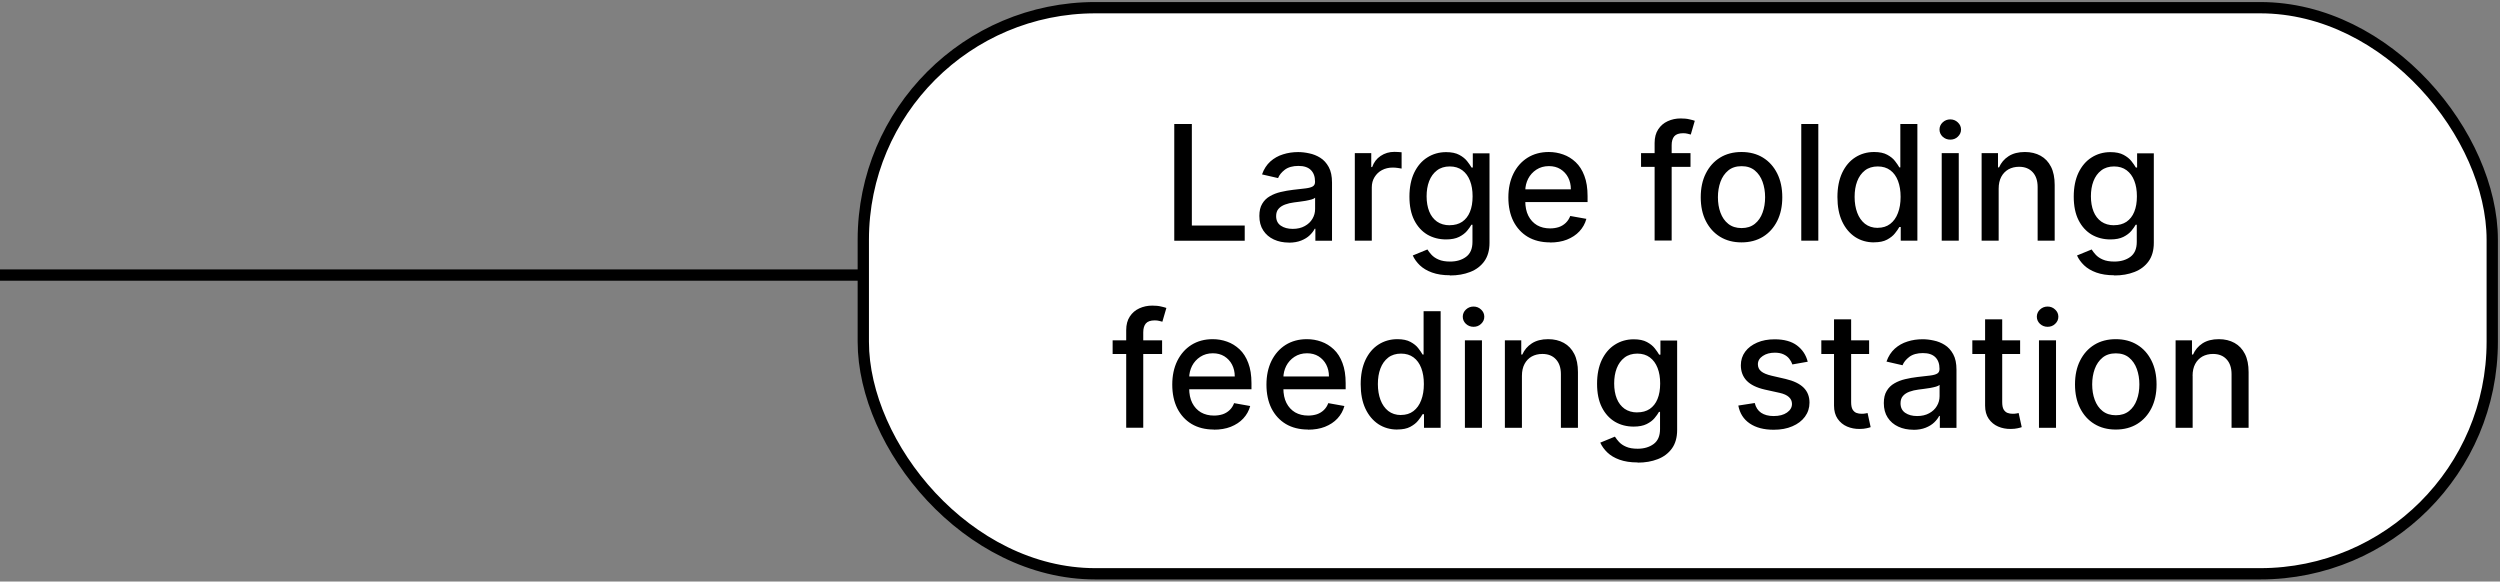 <svg viewBox="0 0 374 87" xmlns="http://www.w3.org/2000/svg" id="uuid-20f577f0-b20a-4403-a6d5-4736fc49ecae"><rect x="0" y="0" width="374" height="87" fill="#808080" stroke="none"/><line stroke-width="1.69" stroke="#000" fill="none" y2="41.15" x2="170" y1="41.15" x1="0"></line><rect stroke-width="1.69" stroke="#000" fill="#fff" ry="34.72" rx="34.72" height="84.69" width="243.69" y="1.15" x="129.15"></rect><path d="M175.67,36v-17.45h2.63v15.19h7.91v2.27h-10.54ZM192.82,36.29c-.83,0-1.58-.15-2.25-.46-.67-.31-1.2-.76-1.59-1.36-.39-.59-.58-1.32-.58-2.17,0-.74.14-1.35.43-1.82.28-.48.67-.86,1.15-1.13.48-.28,1.02-.49,1.62-.63.6-.14,1.21-.25,1.82-.32.78-.09,1.42-.16,1.91-.22.49-.06.84-.16,1.07-.3.22-.14.33-.36.33-.66v-.06c0-.74-.21-1.32-.63-1.73-.41-.41-1.03-.61-1.86-.61s-1.53.19-2.03.57c-.49.38-.83.79-1.01,1.25l-2.4-.55c.28-.8.7-1.44,1.24-1.93.55-.49,1.18-.85,1.9-1.07.72-.23,1.47-.34,2.26-.34.52,0,1.08.06,1.66.19.59.12,1.14.34,1.65.66.52.32.94.79,1.27,1.39.33.6.49,1.37.49,2.33v8.69h-2.49v-1.79h-.1c-.16.33-.41.65-.74.97-.33.32-.75.58-1.27.79-.52.21-1.14.32-1.86.32ZM193.38,34.24c.71,0,1.31-.14,1.81-.42.51-.28.89-.64,1.15-1.09.27-.45.4-.94.4-1.46v-1.69c-.09.09-.27.18-.53.26-.26.07-.55.14-.88.2-.33.05-.65.1-.96.14-.31.04-.57.07-.78.1-.49.06-.95.17-1.35.32-.4.15-.73.36-.97.64-.24.27-.36.64-.36,1.09,0,.63.23,1.11.7,1.43.47.32,1.06.48,1.78.48ZM202.68,36v-13.09h2.46v2.08h.14c.24-.7.66-1.26,1.26-1.66.61-.41,1.29-.61,2.06-.61.16,0,.35,0,.56.02.22.01.4.03.52.04v2.44c-.1-.03-.28-.06-.55-.09-.26-.04-.52-.06-.78-.06-.6,0-1.14.13-1.61.38-.47.25-.83.6-1.11,1.05-.27.44-.41.95-.41,1.52v7.99h-2.55ZM216.91,41.18c-1.04,0-1.93-.14-2.68-.41-.74-.27-1.35-.63-1.82-1.08-.47-.45-.82-.94-1.06-1.47l2.19-.9c.15.25.36.51.61.79.26.28.61.53,1.06.72.45.2,1.03.3,1.73.3.97,0,1.76-.24,2.39-.71.63-.47.95-1.21.95-2.23v-2.57h-.16c-.15.28-.38.59-.66.93-.29.34-.68.64-1.18.89s-1.15.38-1.95.38c-1.03,0-1.97-.24-2.8-.72-.82-.49-1.48-1.21-1.96-2.16-.48-.95-.72-2.13-.72-3.52s.24-2.59.71-3.58c.48-.99,1.13-1.76,1.96-2.28.83-.53,1.77-.8,2.82-.8.81,0,1.47.14,1.97.41.5.27.89.58,1.17.94.28.36.5.67.66.95h.19v-2.12h2.5v13.38c0,1.12-.26,2.05-.78,2.77-.52.72-1.23,1.26-2.12,1.6-.89.35-1.89.52-3,.52ZM216.88,33.69c.73,0,1.35-.17,1.86-.51.51-.35.9-.84,1.16-1.48.27-.65.4-1.42.4-2.33s-.13-1.66-.39-2.33c-.26-.67-.64-1.19-1.15-1.57-.51-.38-1.13-.57-1.88-.57s-1.41.2-1.92.6c-.51.39-.9.93-1.16,1.6-.26.68-.38,1.43-.38,2.27s.13,1.61.39,2.26c.26.65.65,1.15,1.16,1.52.52.36,1.15.55,1.91.55ZM231.88,36.26c-1.29,0-2.4-.28-3.33-.83-.93-.56-1.64-1.34-2.15-2.34-.5-1.01-.75-2.2-.75-3.55s.25-2.52.75-3.55c.5-1.02,1.21-1.82,2.11-2.39.91-.57,1.97-.86,3.19-.86.74,0,1.45.12,2.15.37.69.24,1.32.63,1.87,1.15.55.52.99,1.2,1.3,2.04.32.83.48,1.84.48,3.03v.9h-10.41v-1.91h7.91c0-.67-.14-1.26-.41-1.78-.27-.52-.66-.93-1.15-1.24-.49-.3-1.06-.45-1.72-.45-.72,0-1.34.18-1.88.53-.53.35-.94.8-1.23,1.36-.28.56-.43,1.16-.43,1.82v1.49c0,.88.15,1.62.46,2.23.31.61.75,1.08,1.3,1.41.56.32,1.21.48,1.95.48.48,0,.92-.07,1.32-.2.4-.14.74-.35,1.03-.63.29-.28.51-.62.67-1.03l2.41.43c-.19.71-.54,1.33-1.04,1.87-.49.53-1.12.94-1.87,1.24-.74.29-1.59.43-2.55.43ZM252.9,22.91v2.05h-7.4v-2.05h7.4ZM247.53,36v-14.61c0-.82.18-1.5.54-2.04.36-.55.83-.95,1.42-1.22.59-.27,1.23-.41,1.93-.41.51,0,.95.04,1.31.13.36.08.63.15.81.22l-.6,2.06c-.12-.03-.27-.07-.46-.12-.19-.05-.42-.08-.68-.08-.62,0-1.06.15-1.33.46-.26.31-.39.75-.39,1.33v14.27h-2.55ZM260.53,36.26c-1.23,0-2.3-.28-3.21-.84s-1.62-1.35-2.13-2.36c-.51-1.01-.76-2.19-.76-3.55s.25-2.55.76-3.56c.51-1.02,1.22-1.81,2.13-2.37s1.99-.84,3.21-.84,2.3.28,3.21.84,1.62,1.35,2.13,2.37c.51,1.02.76,2.2.76,3.56s-.25,2.53-.76,3.55c-.51,1.01-1.22,1.8-2.13,2.36s-1.99.84-3.21.84ZM260.54,34.12c.8,0,1.45-.21,1.98-.63.52-.42.91-.98,1.16-1.68.26-.7.38-1.47.38-2.31s-.13-1.6-.38-2.3c-.25-.7-.64-1.27-1.16-1.7-.52-.43-1.18-.64-1.98-.64s-1.47.21-1.99.64c-.52.43-.91.99-1.17,1.7-.25.7-.38,1.47-.38,2.3s.12,1.61.38,2.31c.26.7.64,1.26,1.17,1.68.53.42,1.19.63,1.99.63ZM272.02,18.55v17.45h-2.55v-17.45h2.55ZM280.35,36.26c-1.06,0-2-.27-2.83-.81-.82-.55-1.47-1.32-1.94-2.33-.47-1.01-.7-2.22-.7-3.64s.24-2.62.71-3.63c.48-1.01,1.13-1.78,1.96-2.31.83-.53,1.77-.8,2.82-.8.81,0,1.47.14,1.96.41.5.27.89.58,1.16.94.28.36.49.67.65.95h.15v-6.49h2.55v17.45h-2.49v-2.04h-.21c-.15.28-.38.6-.66.95-.28.36-.68.67-1.18.94-.5.27-1.15.4-1.94.4ZM280.91,34.08c.73,0,1.35-.19,1.86-.58.51-.39.9-.93,1.16-1.63.27-.69.4-1.5.4-2.42s-.13-1.7-.39-2.39c-.26-.68-.64-1.21-1.15-1.59-.51-.38-1.13-.57-1.88-.57s-1.41.2-1.92.6c-.51.4-.9.94-1.16,1.63-.26.69-.38,1.46-.38,2.33s.13,1.66.39,2.36c.26.7.65,1.25,1.16,1.66.52.4,1.15.61,1.91.61ZM290.48,36v-13.09h2.55v13.09h-2.55ZM291.76,20.89c-.44,0-.82-.15-1.14-.44-.31-.3-.47-.66-.47-1.07s.16-.78.47-1.07c.32-.3.7-.45,1.14-.45s.82.15,1.13.45c.32.3.48.65.48,1.07s-.16.77-.48,1.07c-.31.3-.69.44-1.13.44ZM299,28.23v7.77h-2.55v-13.09h2.45v2.13h.16c.3-.69.77-1.25,1.42-1.67.65-.42,1.46-.63,2.45-.63.89,0,1.67.19,2.34.56.67.37,1.19.92,1.56,1.65.37.73.55,1.64.55,2.72v8.33h-2.55v-8.02c0-.95-.25-1.69-.74-2.22-.5-.54-1.17-.81-2.04-.81-.59,0-1.12.13-1.58.38-.45.26-.82.63-1.08,1.12-.26.49-.39,1.08-.39,1.77ZM316.28,41.18c-1.04,0-1.93-.14-2.68-.41-.74-.27-1.35-.63-1.82-1.08-.47-.45-.82-.94-1.06-1.47l2.19-.9c.15.25.36.51.61.79.26.28.61.53,1.06.72.45.2,1.03.3,1.73.3.97,0,1.77-.24,2.4-.71.63-.47.95-1.21.95-2.23v-2.57h-.16c-.15.28-.38.59-.66.93-.29.34-.68.64-1.18.89s-1.15.38-1.95.38c-1.03,0-1.97-.24-2.8-.72-.82-.49-1.48-1.21-1.96-2.16-.48-.95-.72-2.13-.72-3.52s.24-2.59.71-3.58c.48-.99,1.13-1.76,1.96-2.28.83-.53,1.77-.8,2.82-.8.81,0,1.47.14,1.97.41.5.27.89.58,1.17.94.28.36.5.67.66.95h.19v-2.12h2.5v13.38c0,1.12-.26,2.05-.78,2.77-.52.72-1.23,1.26-2.12,1.6-.89.35-1.89.52-3,.52ZM316.26,33.69c.73,0,1.35-.17,1.86-.51.51-.35.9-.84,1.16-1.48.27-.65.4-1.42.4-2.33s-.13-1.66-.39-2.33c-.26-.67-.64-1.19-1.15-1.57-.51-.38-1.13-.57-1.88-.57s-1.41.2-1.92.6c-.51.39-.9.93-1.16,1.6-.26.68-.38,1.43-.38,2.27s.13,1.61.39,2.26c.26.65.65,1.15,1.16,1.52.52.36,1.15.55,1.91.55ZM173.85,50.91v2.05h-7.4v-2.05h7.4ZM168.48,64v-14.61c0-.82.18-1.5.54-2.04.36-.55.83-.95,1.42-1.22.59-.27,1.23-.41,1.93-.41.51,0,.95.04,1.31.13.36.08.63.15.81.22l-.6,2.06c-.12-.03-.27-.07-.46-.12-.19-.05-.41-.08-.68-.08-.62,0-1.06.15-1.33.46-.26.31-.39.75-.39,1.33v14.27h-2.55ZM181.6,64.26c-1.29,0-2.4-.28-3.33-.83-.93-.56-1.64-1.34-2.15-2.34-.5-1.01-.75-2.2-.75-3.55s.25-2.52.75-3.55c.51-1.02,1.21-1.82,2.11-2.39.91-.57,1.97-.86,3.19-.86.74,0,1.46.12,2.15.37.69.24,1.31.63,1.87,1.15.55.52.99,1.2,1.3,2.04.32.83.48,1.84.48,3.03v.9h-10.41v-1.91h7.91c0-.67-.14-1.26-.41-1.78-.27-.52-.66-.93-1.15-1.24-.49-.3-1.06-.45-1.72-.45-.72,0-1.34.18-1.88.53-.53.35-.94.8-1.23,1.36-.28.56-.43,1.16-.43,1.82v1.49c0,.88.15,1.62.46,2.23.31.61.75,1.08,1.3,1.41.56.32,1.21.48,1.95.48.48,0,.92-.07,1.32-.2.4-.14.74-.35,1.03-.63.29-.28.51-.62.66-1.03l2.41.43c-.19.71-.54,1.33-1.04,1.87-.49.53-1.12.94-1.87,1.24-.74.29-1.59.43-2.55.43ZM195.69,64.26c-1.29,0-2.4-.28-3.33-.83-.93-.56-1.64-1.34-2.15-2.34-.5-1.01-.75-2.2-.75-3.55s.25-2.52.75-3.55c.51-1.02,1.21-1.82,2.11-2.39.91-.57,1.97-.86,3.19-.86.74,0,1.46.12,2.15.37.69.24,1.31.63,1.87,1.15.55.52.99,1.2,1.3,2.04.32.83.48,1.84.48,3.03v.9h-10.41v-1.91h7.91c0-.67-.14-1.26-.41-1.78-.27-.52-.66-.93-1.15-1.24-.49-.3-1.06-.45-1.72-.45-.72,0-1.34.18-1.88.53-.53.35-.94.8-1.23,1.36-.28.56-.43,1.16-.43,1.82v1.49c0,.88.15,1.62.46,2.23.31.61.75,1.08,1.3,1.41.56.32,1.21.48,1.95.48.48,0,.92-.07,1.32-.2.4-.14.74-.35,1.03-.63.29-.28.51-.62.66-1.03l2.41.43c-.19.71-.54,1.33-1.04,1.87-.49.53-1.12.94-1.87,1.24-.74.29-1.59.43-2.55.43ZM209.03,64.26c-1.06,0-2-.27-2.83-.81-.82-.55-1.47-1.32-1.94-2.33-.47-1.01-.7-2.22-.7-3.64s.24-2.62.71-3.63c.48-1.01,1.13-1.78,1.96-2.31.83-.53,1.77-.8,2.82-.8.81,0,1.47.14,1.96.41.5.27.89.58,1.16.94.28.36.49.67.65.95h.15v-6.49h2.55v17.45h-2.49v-2.04h-.21c-.15.28-.38.6-.66.95-.28.36-.68.67-1.18.94-.5.27-1.15.4-1.94.4ZM209.59,62.08c.73,0,1.35-.19,1.86-.58.51-.39.9-.93,1.16-1.63.27-.69.4-1.5.4-2.42s-.13-1.7-.39-2.39c-.26-.68-.64-1.21-1.15-1.59-.51-.38-1.13-.57-1.88-.57s-1.41.2-1.92.6c-.51.4-.9.94-1.16,1.63-.26.69-.38,1.46-.38,2.33s.13,1.66.39,2.36c.26.7.65,1.25,1.16,1.66.52.4,1.15.61,1.91.61ZM219.15,64v-13.09h2.55v13.09h-2.55ZM220.44,48.89c-.44,0-.82-.15-1.14-.44-.31-.3-.47-.66-.47-1.07s.16-.78.47-1.07c.32-.3.7-.45,1.14-.45s.82.15,1.13.45c.32.3.48.65.48,1.07s-.16.77-.48,1.07c-.31.3-.69.44-1.13.44ZM227.68,56.23v7.77h-2.55v-13.09h2.45v2.13h.16c.3-.69.77-1.25,1.42-1.67.65-.42,1.46-.63,2.45-.63.89,0,1.67.19,2.34.56.67.37,1.19.92,1.56,1.65.37.73.55,1.64.55,2.72v8.33h-2.55v-8.02c0-.95-.25-1.69-.74-2.22-.49-.54-1.17-.81-2.04-.81-.59,0-1.12.13-1.58.38-.46.26-.82.63-1.08,1.12-.26.49-.39,1.08-.39,1.77ZM244.96,69.18c-1.04,0-1.93-.14-2.68-.41-.75-.27-1.35-.63-1.82-1.08-.47-.45-.82-.94-1.06-1.47l2.19-.9c.15.25.36.51.61.79.26.28.61.53,1.06.72.45.2,1.02.3,1.73.3.97,0,1.76-.24,2.4-.71.63-.47.95-1.21.95-2.23v-2.57h-.16c-.15.28-.38.59-.66.93-.28.34-.68.64-1.18.89s-1.15.38-1.95.38c-1.03,0-1.97-.24-2.79-.72-.82-.49-1.48-1.21-1.96-2.16-.48-.95-.72-2.13-.72-3.52s.24-2.59.71-3.58c.48-.99,1.13-1.76,1.96-2.28.83-.53,1.77-.8,2.82-.8.81,0,1.47.14,1.97.41.5.27.89.58,1.17.94.28.36.5.67.66.95h.19v-2.12h2.5v13.38c0,1.12-.26,2.05-.78,2.77-.52.72-1.23,1.26-2.12,1.6-.89.35-1.89.52-3,.52ZM244.94,61.69c.73,0,1.35-.17,1.86-.51.51-.35.9-.84,1.16-1.48.27-.65.4-1.42.4-2.33s-.13-1.66-.39-2.33c-.26-.67-.64-1.19-1.15-1.57-.51-.38-1.13-.57-1.88-.57s-1.41.2-1.92.6c-.51.39-.9.93-1.16,1.6-.26.68-.38,1.43-.38,2.27s.13,1.61.39,2.26c.26.65.65,1.15,1.16,1.52.52.36,1.15.55,1.91.55ZM270.45,54.11l-2.31.41c-.1-.3-.25-.58-.46-.84-.2-.27-.48-.49-.84-.66-.35-.17-.79-.26-1.32-.26-.72,0-1.32.16-1.81.49-.48.32-.73.73-.73,1.24,0,.44.16.79.49,1.06.32.27.85.49,1.57.66l2.08.48c1.2.28,2.1.71,2.69,1.29.59.58.89,1.33.89,2.26,0,.78-.23,1.48-.68,2.1-.45.61-1.08,1.09-1.88,1.43-.8.35-1.73.52-2.79.52-1.47,0-2.66-.31-3.59-.94-.93-.63-1.49-1.53-1.71-2.68l2.46-.38c.15.64.47,1.13.95,1.46.48.32,1.1.49,1.87.49.84,0,1.5-.17,2-.52.5-.35.75-.78.75-1.29,0-.41-.15-.75-.46-1.03-.3-.28-.76-.49-1.39-.63l-2.22-.49c-1.22-.28-2.12-.72-2.71-1.33-.58-.61-.87-1.38-.87-2.31,0-.77.22-1.45.65-2.03.43-.58,1.03-1.03,1.79-1.36.76-.33,1.63-.49,2.62-.49,1.41,0,2.53.31,3.34.92.81.61,1.35,1.42,1.61,2.45ZM279.62,50.91v2.05h-7.15v-2.05h7.15ZM274.38,47.77h2.55v12.38c0,.49.07.87.22,1.12.15.24.34.41.57.5.24.09.5.13.77.13.2,0,.38-.01.54-.04.15-.03.27-.05.36-.07l.46,2.11c-.15.06-.36.11-.63.17-.27.06-.61.1-1.02.1-.67.01-1.29-.11-1.88-.36-.58-.25-1.05-.64-1.41-1.16s-.54-1.18-.54-1.97v-12.91ZM286.24,64.29c-.83,0-1.58-.15-2.25-.46-.67-.31-1.2-.76-1.59-1.36-.39-.59-.58-1.32-.58-2.17,0-.74.14-1.35.43-1.82.28-.48.67-.86,1.15-1.13.48-.28,1.02-.49,1.62-.63.6-.14,1.2-.25,1.82-.32.78-.09,1.42-.16,1.91-.22.49-.06.84-.16,1.07-.3.22-.14.33-.36.33-.66v-.06c0-.74-.21-1.32-.63-1.73-.42-.41-1.03-.61-1.86-.61s-1.53.19-2.03.57c-.49.38-.83.79-1.01,1.25l-2.4-.55c.28-.8.7-1.44,1.24-1.93.55-.49,1.18-.85,1.9-1.07.71-.23,1.47-.34,2.26-.34.52,0,1.08.06,1.66.19.59.12,1.14.34,1.65.66.52.32.94.79,1.27,1.39.33.6.49,1.37.49,2.33v8.69h-2.49v-1.79h-.1c-.16.33-.41.65-.74.97-.33.32-.75.58-1.27.79-.52.21-1.14.32-1.86.32ZM286.8,62.24c.7,0,1.31-.14,1.81-.42.51-.28.89-.64,1.15-1.09.27-.45.4-.94.4-1.46v-1.69c-.09.09-.27.18-.53.26-.26.07-.55.14-.88.2-.33.05-.65.1-.96.14-.31.04-.57.07-.78.1-.49.06-.95.17-1.36.32-.4.15-.73.36-.97.64-.24.27-.36.64-.36,1.09,0,.63.23,1.11.7,1.43.47.32,1.06.48,1.78.48ZM302.21,50.91v2.05h-7.15v-2.05h7.15ZM296.98,47.77h2.55v12.38c0,.49.07.87.22,1.12.15.24.34.41.57.5.24.09.5.13.77.13.21,0,.38-.01.54-.04.15-.03.27-.05.36-.07l.46,2.11c-.15.06-.36.11-.63.17-.27.06-.61.1-1.02.1-.67.01-1.3-.11-1.88-.36-.58-.25-1.05-.64-1.41-1.16-.36-.52-.54-1.18-.54-1.97v-12.91ZM305.03,64v-13.09h2.55v13.09h-2.55ZM306.32,48.89c-.44,0-.82-.15-1.14-.44-.31-.3-.47-.66-.47-1.07s.16-.78.47-1.07c.32-.3.7-.45,1.14-.45s.82.15,1.13.45c.32.3.48.65.48,1.07s-.16.77-.48,1.07c-.31.3-.69.44-1.13.44ZM316.52,64.26c-1.23,0-2.3-.28-3.21-.84-.92-.56-1.62-1.35-2.13-2.36-.51-1.01-.76-2.19-.76-3.55s.25-2.55.76-3.56c.51-1.02,1.22-1.81,2.13-2.37.91-.56,1.99-.84,3.21-.84s2.3.28,3.21.84c.92.56,1.62,1.35,2.13,2.37.51,1.02.76,2.2.76,3.56s-.25,2.53-.76,3.55c-.51,1.01-1.22,1.8-2.13,2.36-.91.56-1.99.84-3.21.84ZM316.53,62.12c.8,0,1.45-.21,1.98-.63.52-.42.91-.98,1.16-1.68.26-.7.38-1.47.38-2.31s-.13-1.6-.38-2.3c-.25-.7-.64-1.27-1.16-1.7-.52-.43-1.18-.64-1.98-.64s-1.47.21-1.99.64c-.52.43-.91.99-1.17,1.7-.25.7-.38,1.47-.38,2.3s.12,1.61.38,2.31c.26.7.64,1.26,1.17,1.68.53.42,1.19.63,1.99.63ZM328.02,56.23v7.77h-2.55v-13.09h2.45v2.13h.16c.3-.69.77-1.25,1.41-1.67.65-.42,1.46-.63,2.45-.63.89,0,1.67.19,2.34.56.67.37,1.19.92,1.56,1.65.37.73.55,1.64.55,2.72v8.33h-2.55v-8.02c0-.95-.25-1.69-.74-2.22-.49-.54-1.17-.81-2.04-.81-.59,0-1.12.13-1.58.38-.45.26-.82.63-1.08,1.12-.26.49-.39,1.08-.39,1.77Z"></path></svg>